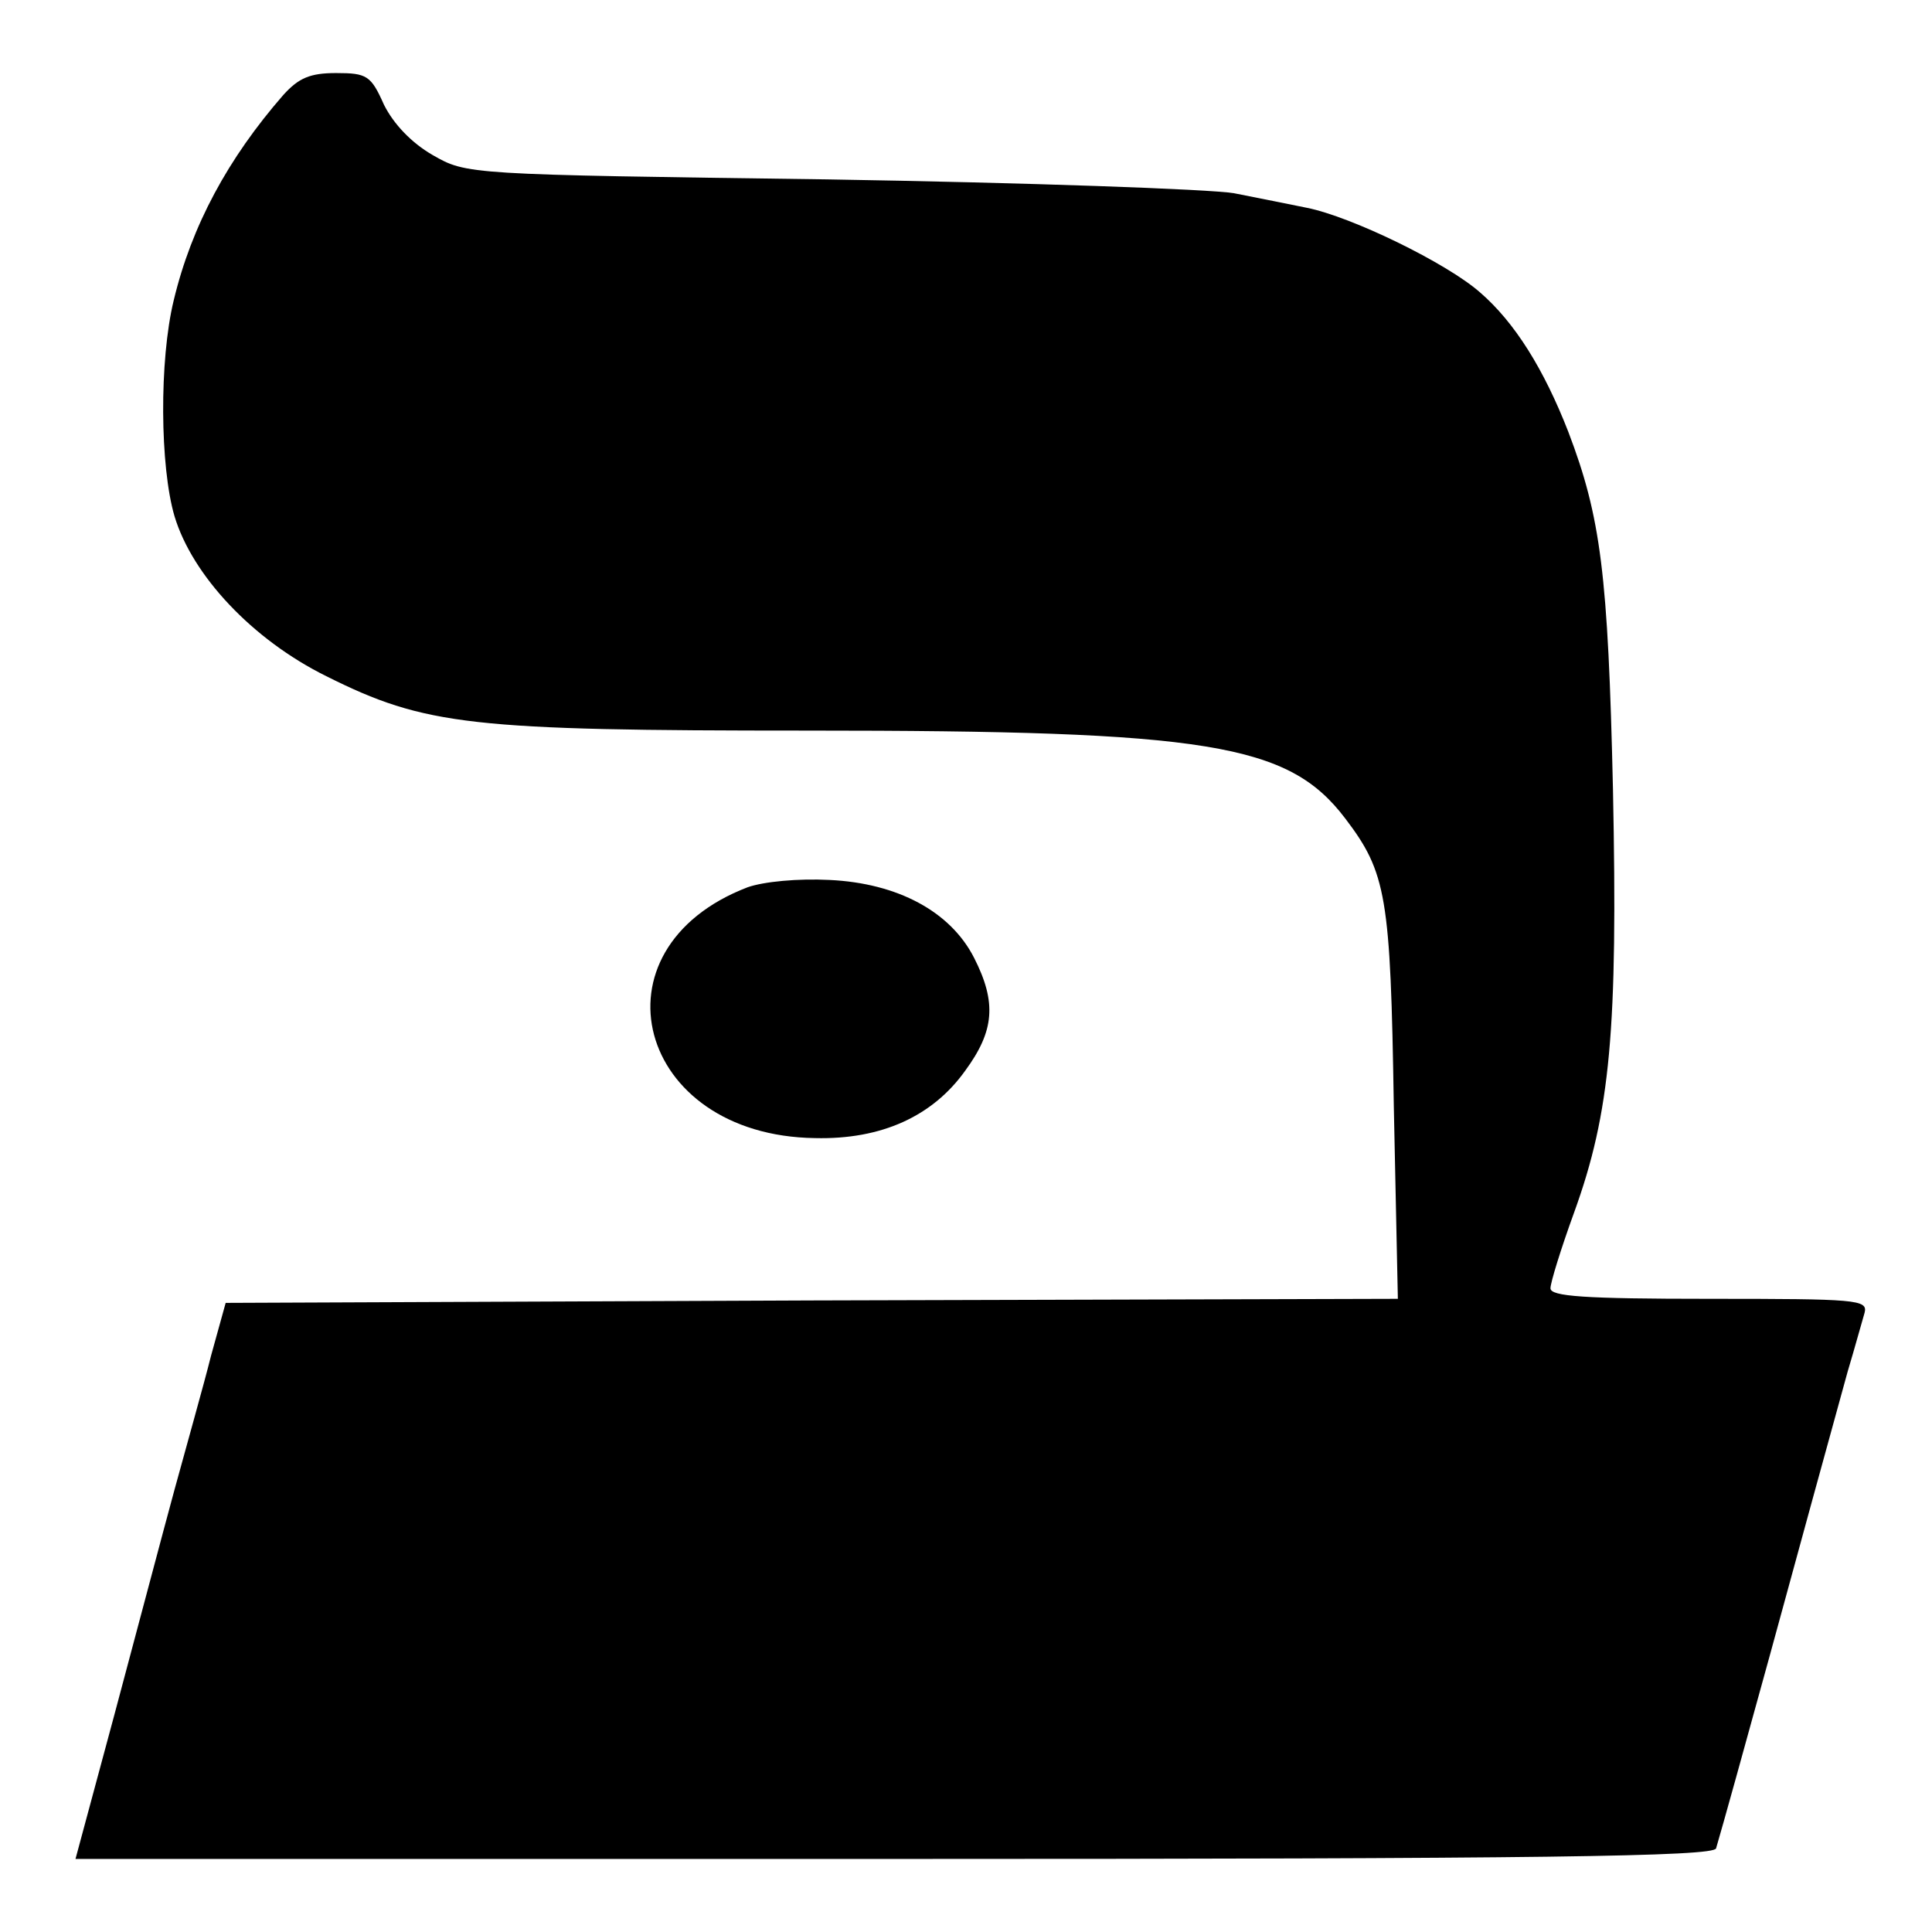 <svg version="1" xmlns="http://www.w3.org/2000/svg" width="317.333" height="317.333" viewBox="0 0 238 238"><path d="M34.9 11.7C28.1 19.5 23.6 27.8 21.4 37c-1.8 7.4-1.7 20.5.1 26.6 2.2 7.3 9.6 15.2 18.7 19.7C52.4 89.4 58 90 99.4 90c49.5 0 59.3 1.6 66.3 10.8 5.1 6.7 5.6 9.6 6 35.4l.5 23.8-72.2.2-72.2.3L26 167c-.9 3.6-3 11-4.5 16.5s-4.8 18-7.4 27.7L9.3 229h100.9c79.8 0 100.9-.3 101.2-1.3.8-2.7 3.6-12.8 6.6-23.7 3.5-12.8 7.3-26.7 9.6-35 .9-3 1.8-6.3 2.1-7.3.4-1.6-1-1.7-19.1-1.7-15.5 0-19.6-.3-19.6-1.3 0-.7 1.3-4.9 2.9-9.3 4.5-12.4 5.4-22.6 4.8-52.1-.6-26.6-1.5-33.6-5.5-44.1-3-7.7-6.6-13.5-10.9-17.2-4.1-3.6-15.8-9.3-21.3-10.4-1.9-.4-6-1.2-9-1.8-3-.5-25.5-1.3-50-1.7-44.5-.6-44.5-.6-48.7-3-2.6-1.5-4.8-3.8-6-6.2C45.7 9.3 45.2 9 41.4 9c-3.2 0-4.6.6-6.5 2.7z"/><path d="M92.1 109.3c-19.8 7.6-13.7 30.6 8.3 30.9 8.2.2 14.5-2.7 18.5-8.3 3.6-4.9 3.9-8.4 1.1-13.9-2.9-5.7-9.4-9.2-17.8-9.6-3.9-.2-8.1.2-10.1.9z"/></svg>